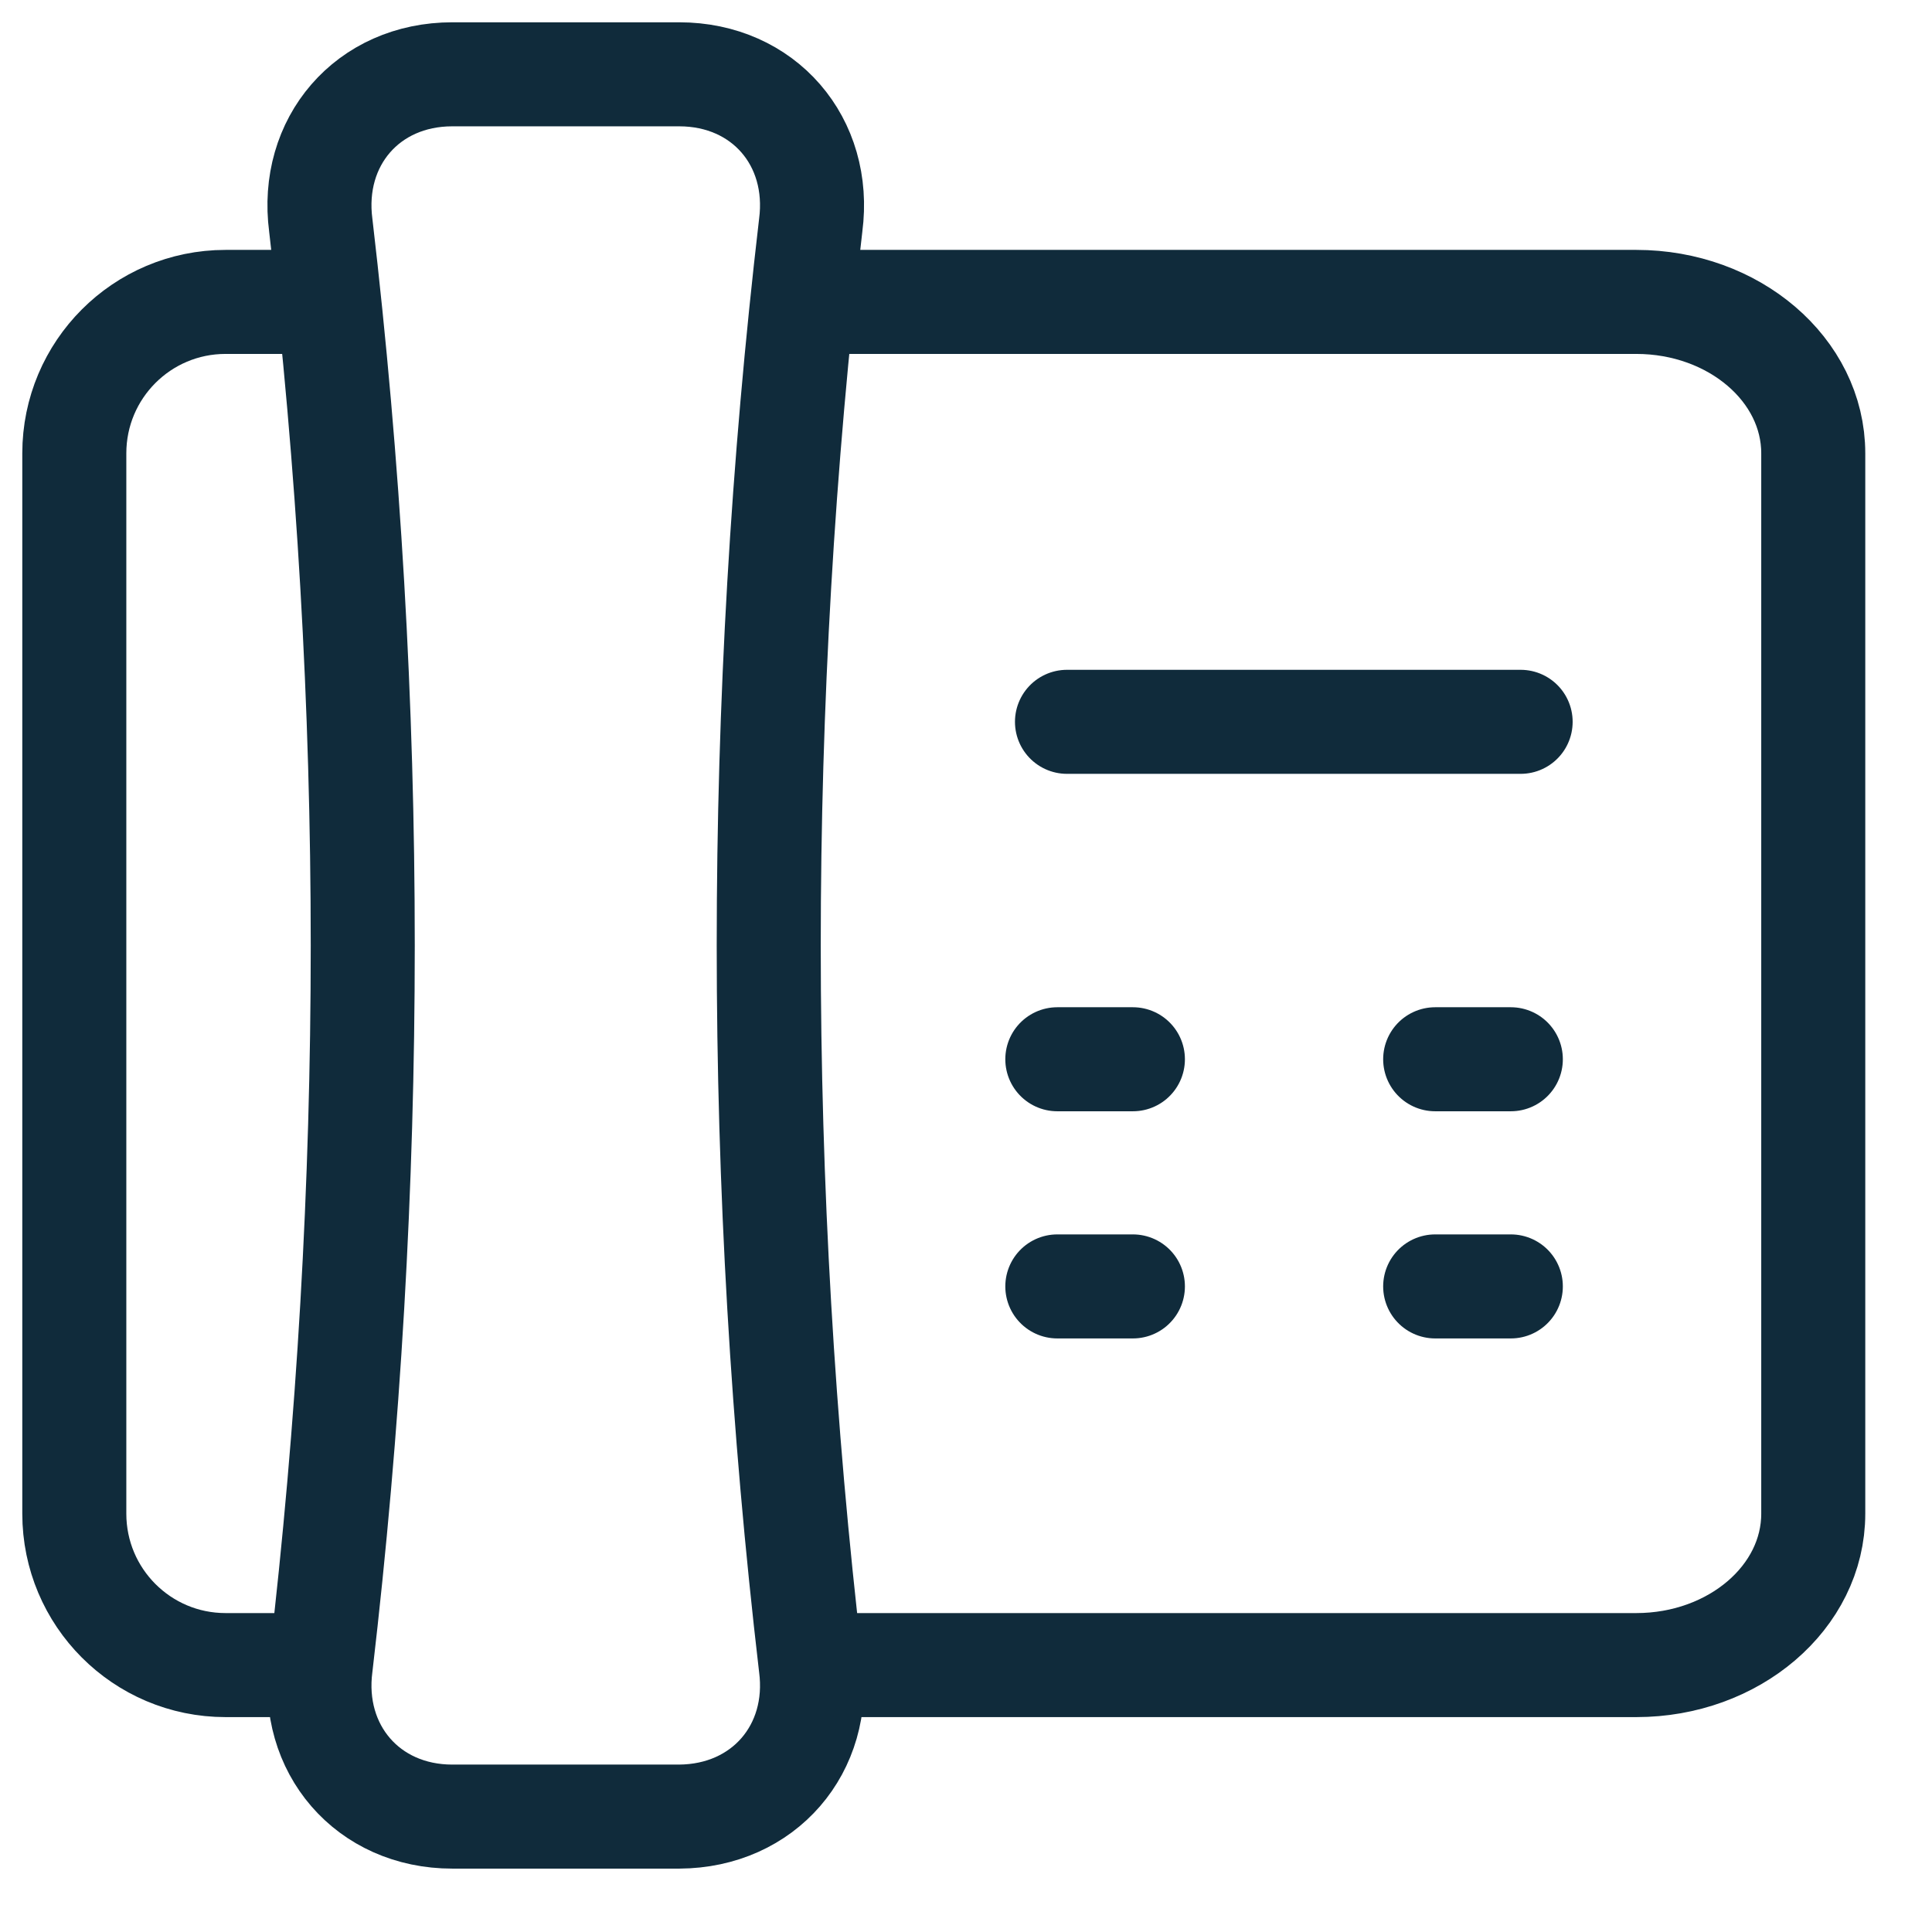 <?xml version="1.0" encoding="UTF-8"?> <svg xmlns="http://www.w3.org/2000/svg" width="26" height="26" viewBox="0 0 26 26" fill="none"><path d="M9.14 24.447H6.087C4.948 24.447 4.169 23.534 4.317 22.413C5.07 15.977 5.07 9.469 4.317 3.033C4.169 1.907 4.948 1 6.087 1H9.14C10.279 1 11.058 1.907 10.91 3.033C10.157 9.469 10.157 15.977 10.91 22.413C11.058 23.534 10.279 24.441 9.14 24.447Z" stroke="#102B3B" stroke-width="1.4" stroke-linecap="round" stroke-linejoin="round"></path><path d="M11.307 4.063H22.021C23.333 4.063 24.402 4.975 24.402 6.101V20.37C24.402 21.496 23.333 22.408 22.021 22.408H11.307" stroke="#102B3B" stroke-width="1.4" stroke-linecap="round" stroke-linejoin="round"></path><path d="M4.052 22.408H3.035C1.911 22.408 1 21.496 1 20.37V6.101C1 4.975 1.911 4.063 3.035 4.063H4.052" stroke="#102B3B" stroke-width="1.4" stroke-linecap="round" stroke-linejoin="round"></path><path d="M14.229 14.255H15.246" stroke="#102B3B" stroke-width="1.4" stroke-linecap="round" stroke-linejoin="round"></path><path d="M14.359 9.714H20.464" stroke="#102B3B" stroke-width="1.4" stroke-linecap="round" stroke-linejoin="round"></path><path d="M19.314 14.255H20.332" stroke="#102B3B" stroke-width="1.4" stroke-linecap="round" stroke-linejoin="round"></path><path d="M14.229 17.312H15.246" stroke="#102B3B" stroke-width="1.4" stroke-linecap="round" stroke-linejoin="round"></path><path d="M19.314 17.312H20.332" stroke="#102B3B" stroke-width="1.4" stroke-linecap="round" stroke-linejoin="round"></path></svg> 
